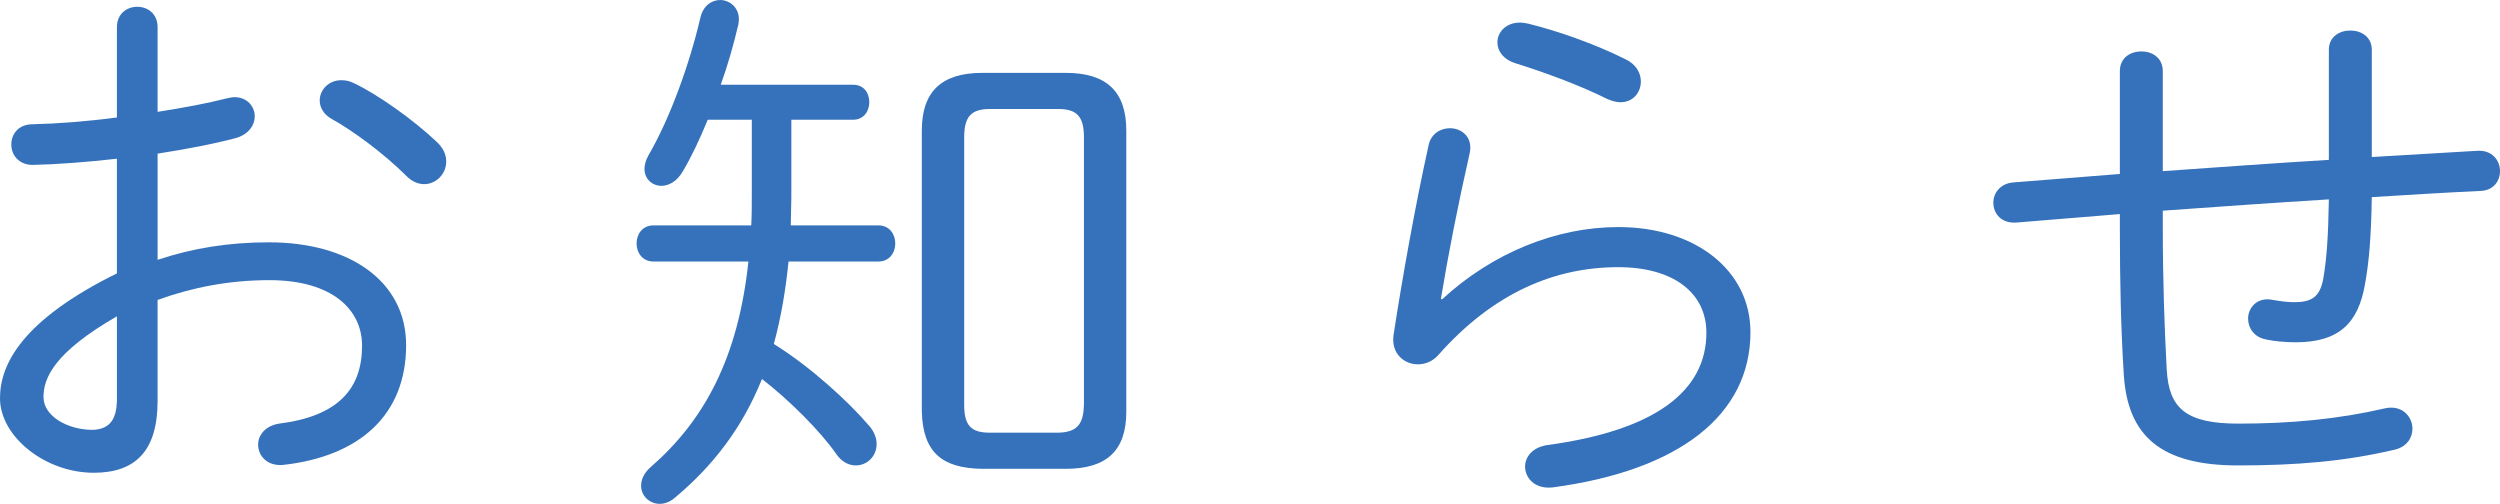 <?xml version="1.0" encoding="UTF-8"?><svg id="b" xmlns="http://www.w3.org/2000/svg" width="132.78" height="26.76" viewBox="0 0 132.78 26.76"><defs><style>.d{fill:#3572bb;}</style></defs><g id="c"><path class="d" d="M8.37,13.8c1.89-.63,3.81-.93,5.91-.93,4.29,0,7.29,2.07,7.29,5.46,0,3.75-2.52,5.91-6.51,6.36-.87.09-1.35-.48-1.35-1.08,0-.48.36-.99,1.11-1.11,3.12-.39,4.41-1.83,4.41-4.14,0-1.92-1.59-3.48-4.92-3.48-2.16,0-4.11.39-5.94,1.05v5.37c0,2.64-1.17,3.81-3.39,3.81-2.58,0-4.98-1.92-4.98-3.96,0-1.8,1.17-4.14,6.21-6.63v-6.09c-1.59.18-3.15.3-4.47.33-.75,0-1.14-.54-1.14-1.08s.36-1.08,1.14-1.08c1.32-.03,2.88-.15,4.47-.36V1.44c0-.72.54-1.08,1.08-1.08s1.08.36,1.08,1.08v4.5c1.35-.21,2.64-.45,3.69-.72.15-.03.27-.06.39-.06.69,0,1.08.51,1.08,1.02,0,.45-.3.93-.96,1.14-1.23.33-2.67.6-4.2.84v5.64ZM6.21,16.8c-3.33,1.92-3.9,3.27-3.9,4.29s1.29,1.74,2.61,1.74c.99-.03,1.26-.66,1.29-1.53v-4.5ZM23.19,7.53c.36.33.51.69.51,1.05,0,.66-.54,1.2-1.17,1.2-.3,0-.63-.12-.93-.42-1.23-1.23-2.88-2.43-3.96-3.03-.45-.24-.66-.63-.66-.99,0-.57.48-1.08,1.14-1.08.21,0,.42.03.66.15,1.23.57,3.18,1.95,4.41,3.12Z"/><path class="d" d="M42.03,10.5c0,.48-.03.99-.03,1.47h4.65c.6,0,.9.48.9.96s-.3.96-.9.96h-4.77c-.15,1.5-.39,2.94-.78,4.38,1.98,1.23,3.99,3.09,5.04,4.32.3.33.42.69.42.99,0,.66-.51,1.14-1.11,1.14-.36,0-.75-.18-1.05-.63-.84-1.2-2.49-2.85-3.93-3.96-1.05,2.61-2.61,4.62-4.62,6.3-.27.24-.57.33-.81.33-.54,0-.99-.42-.99-.96,0-.33.15-.69.54-1.02,2.82-2.46,4.62-5.79,5.16-10.89h-5.04c-.6,0-.9-.48-.9-.96s.3-.96.9-.96h5.19c.03-.54.03-1.11.03-1.71v-3.9h-2.34c-.42,1.02-.87,1.98-1.32,2.73-.3.54-.75.78-1.14.78-.48,0-.9-.36-.9-.9,0-.21.06-.45.21-.72,1.14-1.95,2.19-4.86,2.76-7.32.15-.63.6-.93,1.05-.93.57,0,1.14.51.96,1.32-.24,1.02-.54,2.1-.93,3.18h7.02c.6,0,.87.45.87.93,0,.45-.27.93-.87.93h-3.27v4.14ZM52.17,24.9c-2.1-.03-3.15-.84-3.21-3.03V6.93c0-2.07,1.05-3.06,3.21-3.06h4.44c2.16,0,3.21.99,3.21,3.06v14.94c0,2.07-1.05,3.03-3.21,3.03h-4.44ZM56.22,22.98c1.02-.03,1.32-.48,1.35-1.47V7.29c0-1.08-.36-1.5-1.35-1.5h-3.66c-.99,0-1.35.42-1.35,1.5v14.22c0,1.08.36,1.47,1.35,1.47h3.66Z"/><path class="d" d="M76.59,15.9c2.7-2.49,6.09-3.84,9.36-3.84,4.11,0,7.02,2.31,7.02,5.58,0,4.38-3.75,7.35-10.53,8.25-.93.09-1.44-.51-1.44-1.11,0-.51.39-1.02,1.17-1.14,5.76-.78,8.46-2.88,8.46-5.97,0-2.13-1.77-3.48-4.68-3.48-3.36,0-6.63,1.35-9.57,4.68-.3.33-.69.48-1.08.48-.72,0-1.41-.57-1.29-1.53.48-3.12,1.14-6.81,1.86-10.08.12-.63.63-.93,1.14-.93.63,0,1.23.48,1.05,1.32-.6,2.64-1.14,5.37-1.53,7.74l.06.03ZM86.34,3.15c.57.27.81.75.81,1.17,0,.6-.42,1.11-1.08,1.11-.21,0-.45-.06-.72-.18-1.5-.75-3.42-1.44-4.86-1.89-.66-.21-.96-.66-.96-1.11,0-.54.45-1.05,1.2-1.05.15,0,.3.03.45.06,1.47.36,3.48,1.05,5.16,1.89Z"/><path class="d" d="M125.97,8.34c1.86-.12,3.72-.21,5.58-.33.81-.06,1.23.51,1.23,1.08,0,.51-.33,1.02-1.02,1.05-1.92.09-3.87.21-5.79.33-.03,2.1-.15,3.48-.36,4.62-.36,2.1-1.41,3.09-3.69,3.09-.54,0-1.17-.06-1.56-.15-.66-.12-.96-.63-.96-1.11,0-.57.48-1.17,1.32-.99.36.06.72.12,1.14.12.9,0,1.35-.27,1.53-1.23.18-1.02.27-2.25.3-4.23-2.94.18-5.88.39-8.82.6v.9c0,2.76.09,5.4.21,7.56.12,2.04,1.02,2.85,3.81,2.85s5.31-.24,7.77-.81c.93-.21,1.47.45,1.47,1.08,0,.48-.3.96-.93,1.11-2.67.63-5.25.84-8.34.84-4.08,0-5.85-1.56-6.06-4.8-.15-2.37-.21-4.89-.21-7.74v-.81c-1.83.15-3.66.3-5.49.45-.81.06-1.23-.48-1.23-1.05,0-.51.36-1.02,1.05-1.08,1.89-.15,3.78-.3,5.67-.45V3.78c0-.72.57-1.05,1.14-1.05s1.14.33,1.14,1.05v5.31c2.94-.21,5.88-.42,8.82-.6V2.64c0-.69.57-1.02,1.14-1.02s1.14.33,1.14,1.02v5.7Z"/></g></svg>